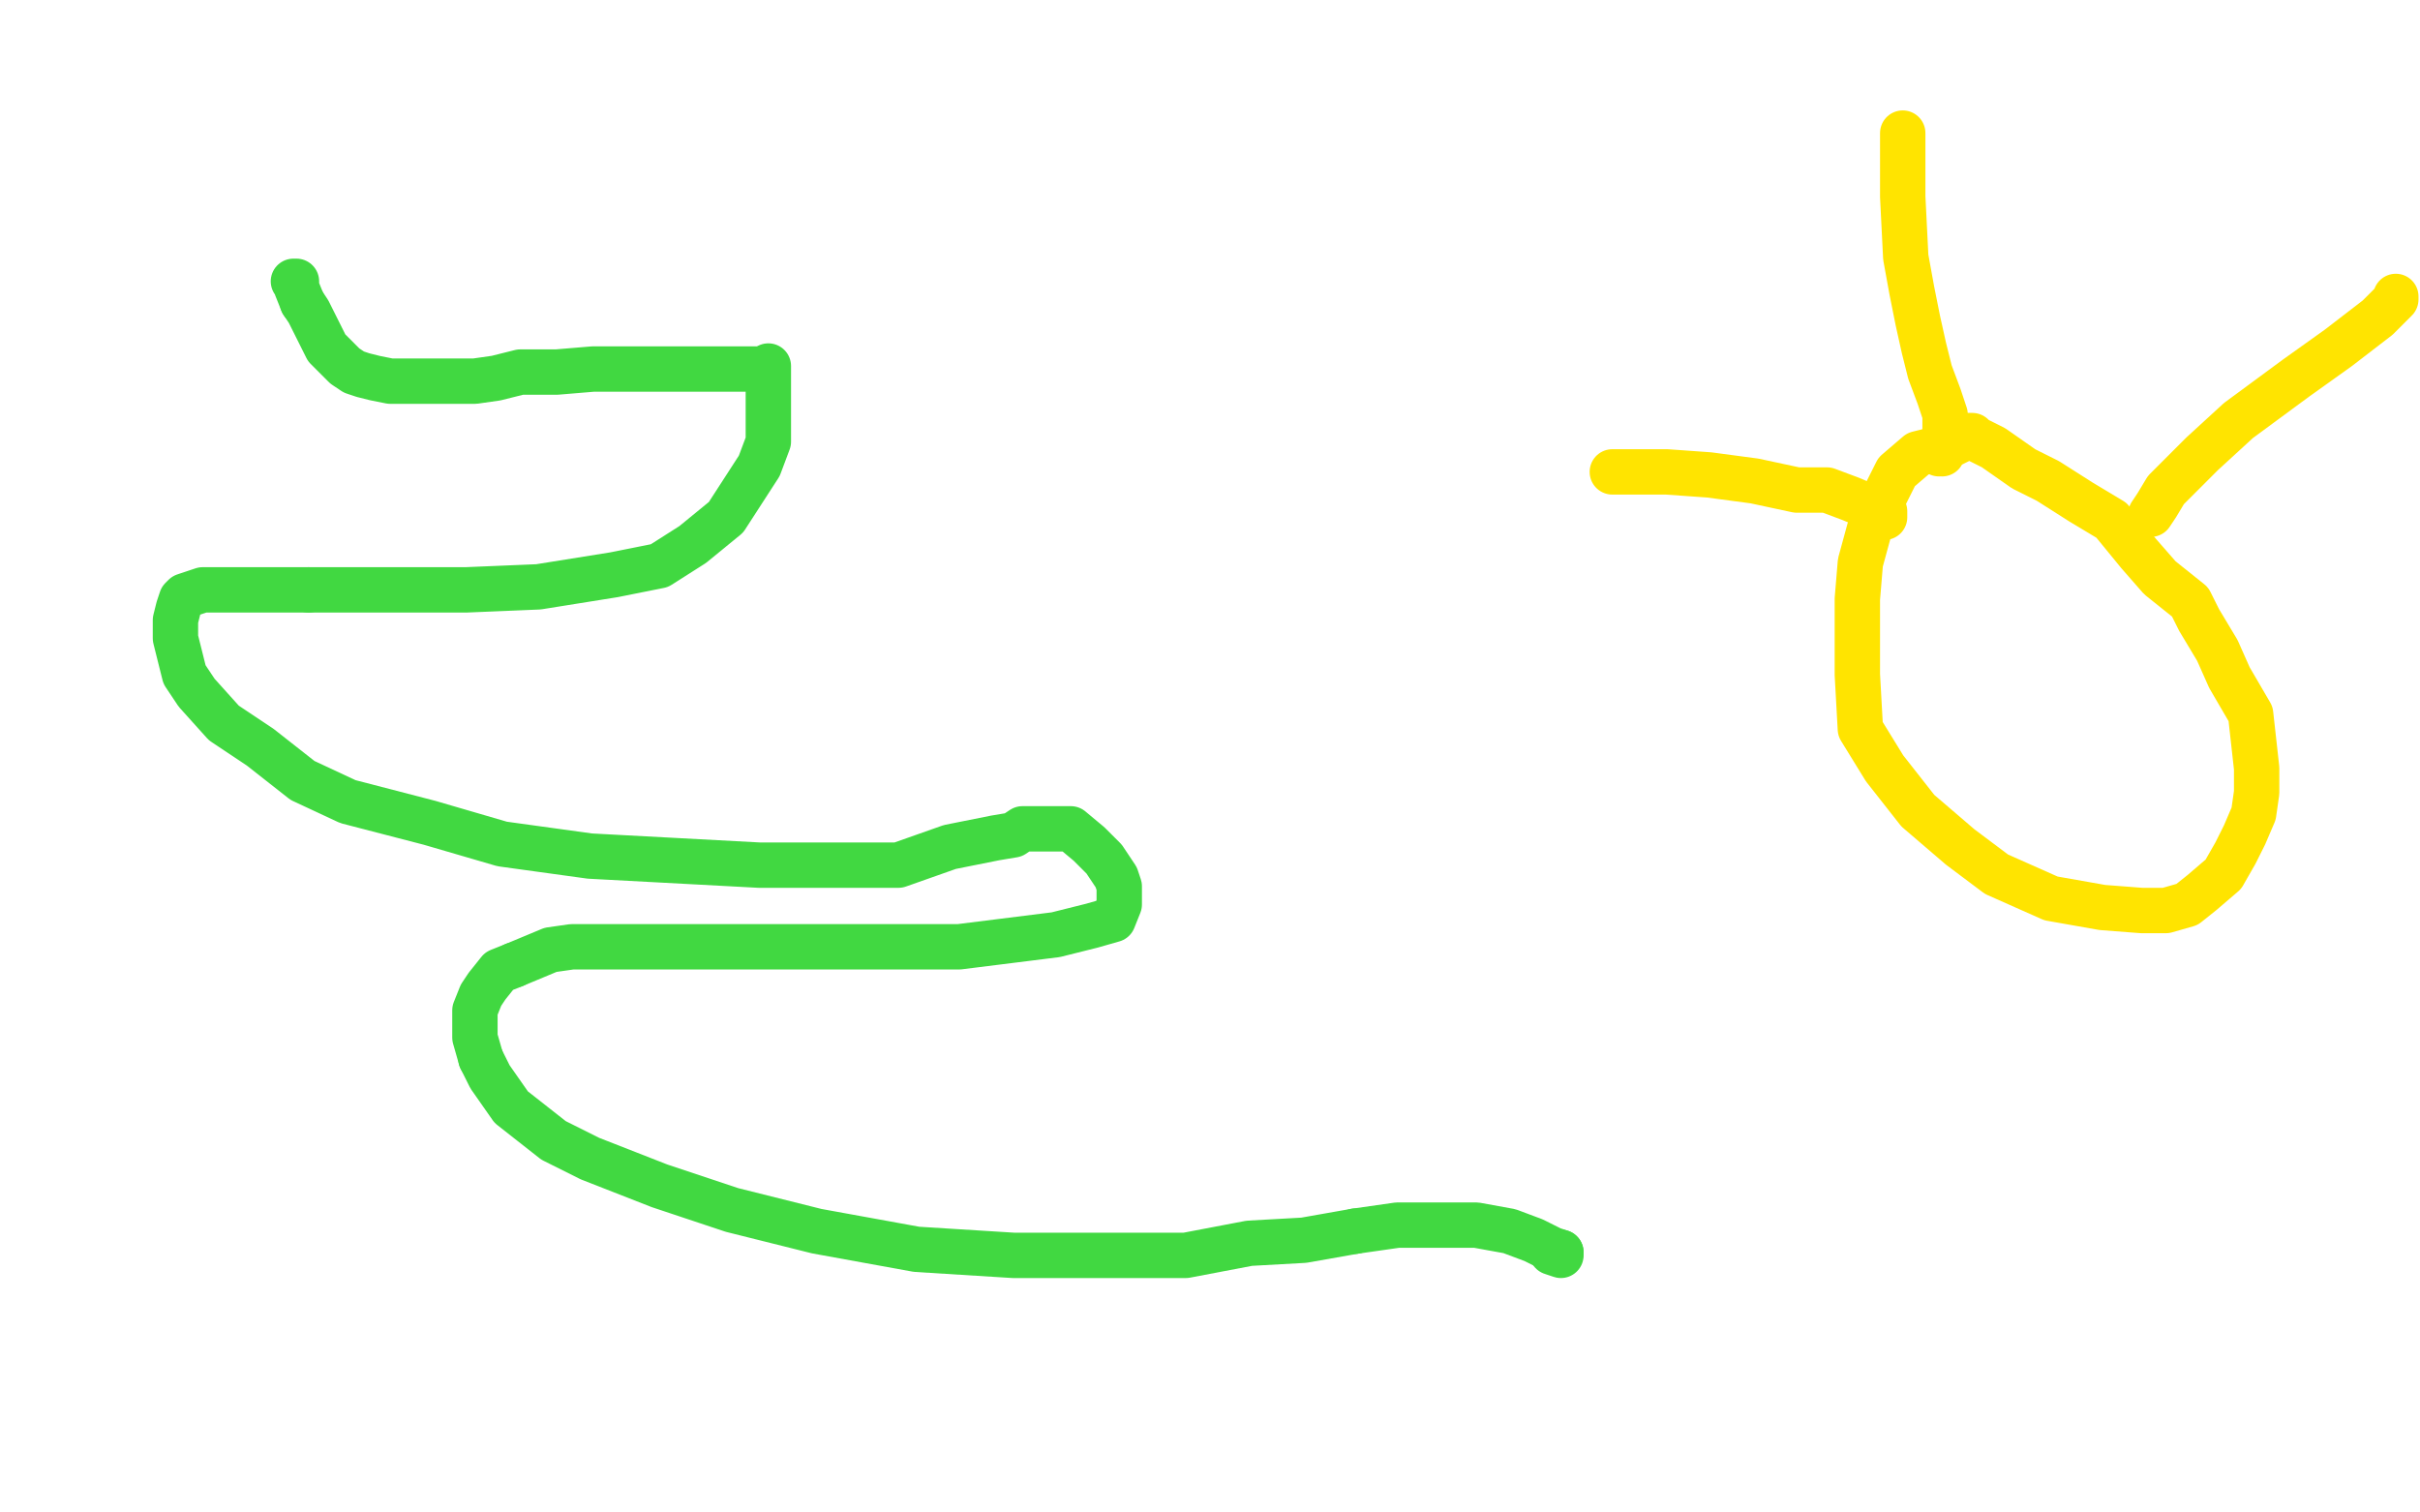 <?xml version="1.0" standalone="no"?>
<!DOCTYPE svg PUBLIC "-//W3C//DTD SVG 1.1//EN"
"http://www.w3.org/Graphics/SVG/1.1/DTD/svg11.dtd">

<svg width="800" height="500" version="1.1" xmlns="http://www.w3.org/2000/svg" xmlns:xlink="http://www.w3.org/1999/xlink" style="stroke-antialiasing: false"><desc>This SVG has been created on https://colorillo.com/</desc><rect x='0' y='0' width='800' height='500' style='fill: rgb(255,255,255); stroke-width:0' /><polyline points="100,100 102,103 105,109 108,115 112,119 114,121 117,123 120,124 124,125 129,126 136,126 141,126 147,126 150,126 152,126 157,126 164,125 172,123 184,123 196,122 211,122 230,122 244,122 252,122 254,121 254,123 254,126 254,130 254,138 254,146 251,154 240,171 229,180 218,187 203,190 178,194 154,195 129,195 102,195" style="fill: none; stroke: #41d841; stroke-width: 15; stroke-linejoin: round; stroke-linecap: round; stroke-antialiasing: false; stroke-antialias: 0; opacity: 1.0"/>
<polyline points="97,93 98,93 98,93 98,95 98,95 100,100 100,100" style="fill: none; stroke: #41d841; stroke-width: 15; stroke-linejoin: round; stroke-linecap: round; stroke-antialiasing: false; stroke-antialias: 0; opacity: 1.0"/>
<polyline points="102,195 82,195 67,195 61,197 60,198 59,201 58,205 58,211 61,223 65,229 74,239 86,247 100,258 115,265 142,272 166,279 195,283 251,286 277,286 297,286 314,280 329,277 335,276 338,274 343,274 349,274 354,274 360,279 365,284 369,290 370,293 370,297 370,299 368,304 361,306 349,309 317,313 289,313 251,313 221,313 189,313 182,314 170,319" style="fill: none; stroke: #41d841; stroke-width: 15; stroke-linejoin: round; stroke-linecap: round; stroke-antialiasing: false; stroke-antialias: 0; opacity: 1.0"/>
<polyline points="159,350 162,356 169,366 183,377 195,383 218,392 242,400 270,407 303,413 335,415 365,415 392,415 413,411 431,410 448,407" style="fill: none; stroke: #41d841; stroke-width: 15; stroke-linejoin: round; stroke-linecap: round; stroke-antialiasing: false; stroke-antialias: 0; opacity: 1.0"/>
<polyline points="516,414 516,415 513,414" style="fill: none; stroke: #41d841; stroke-width: 15; stroke-linejoin: round; stroke-linecap: round; stroke-antialiasing: false; stroke-antialias: 0; opacity: 1.0"/>
<polyline points="448,407 462,405 475,405 488,405 499,407 507,410 513,413 516,414" style="fill: none; stroke: #41d841; stroke-width: 15; stroke-linejoin: round; stroke-linecap: round; stroke-antialiasing: false; stroke-antialias: 0; opacity: 1.0"/>
<polyline points="170,319 165,321 161,326 159,329 157,334 157,339 157,343 159,350" style="fill: none; stroke: #41d841; stroke-width: 15; stroke-linejoin: round; stroke-linecap: round; stroke-antialiasing: false; stroke-antialias: 0; opacity: 1.0"/>
<polyline points="641,150 641,149 641,149 640,149 638,149 634,150 627,156 623,164 618,175 615,186 614,198 614,211 614,223 615,241 623,254 634,268 648,280 660,289 678,297 695,300 708,301 716,301 723,299 728,295 735,289 739,282 742,276 745,269 746,262 746,254 744,236 737,224 733,215 727,205 724,199 719,195 714,191 707,183 698,172 688,166 677,159 669,155 659,148 655,146 653,145 652,144 651,144 650,144 649,145 645,147 642,149 642,150" style="fill: none; stroke: #ffe400; stroke-width: 15; stroke-linejoin: round; stroke-linecap: round; stroke-antialiasing: false; stroke-antialias: 0; opacity: 1.0"/>
<polyline points="644,146 644,144 644,144 643,142 643,142 643,137 643,137 641,131 641,131 638,123 638,123 636,115 636,115 634,106 632,96 630,85 629,65 629,58 629,51 629,48 629,46 629,44 629,46 629,47" style="fill: none; stroke: #ffe400; stroke-width: 15; stroke-linejoin: round; stroke-linecap: round; stroke-antialiasing: false; stroke-antialias: 0; opacity: 1.0"/>
<polyline points="623,171 623,170 623,170 623,169 623,169 619,168 619,168 612,165 612,165 604,162 604,162 594,162 594,162 580,159 580,159 565,157 551,156 544,156 537,156 535,156 533,156" style="fill: none; stroke: #ffe400; stroke-width: 15; stroke-linejoin: round; stroke-linecap: round; stroke-antialiasing: false; stroke-antialias: 0; opacity: 1.0"/>
<polyline points="711,170 713,167 713,167 716,162 716,162 721,157 721,157 728,150 728,150 740,139 740,139 759,125 759,125 773,115 773,115 786,105 791,100 792,99 792,98" style="fill: none; stroke: #ffe400; stroke-width: 15; stroke-linejoin: round; stroke-linecap: round; stroke-antialiasing: false; stroke-antialias: 0; opacity: 1.0"/>
</svg>
